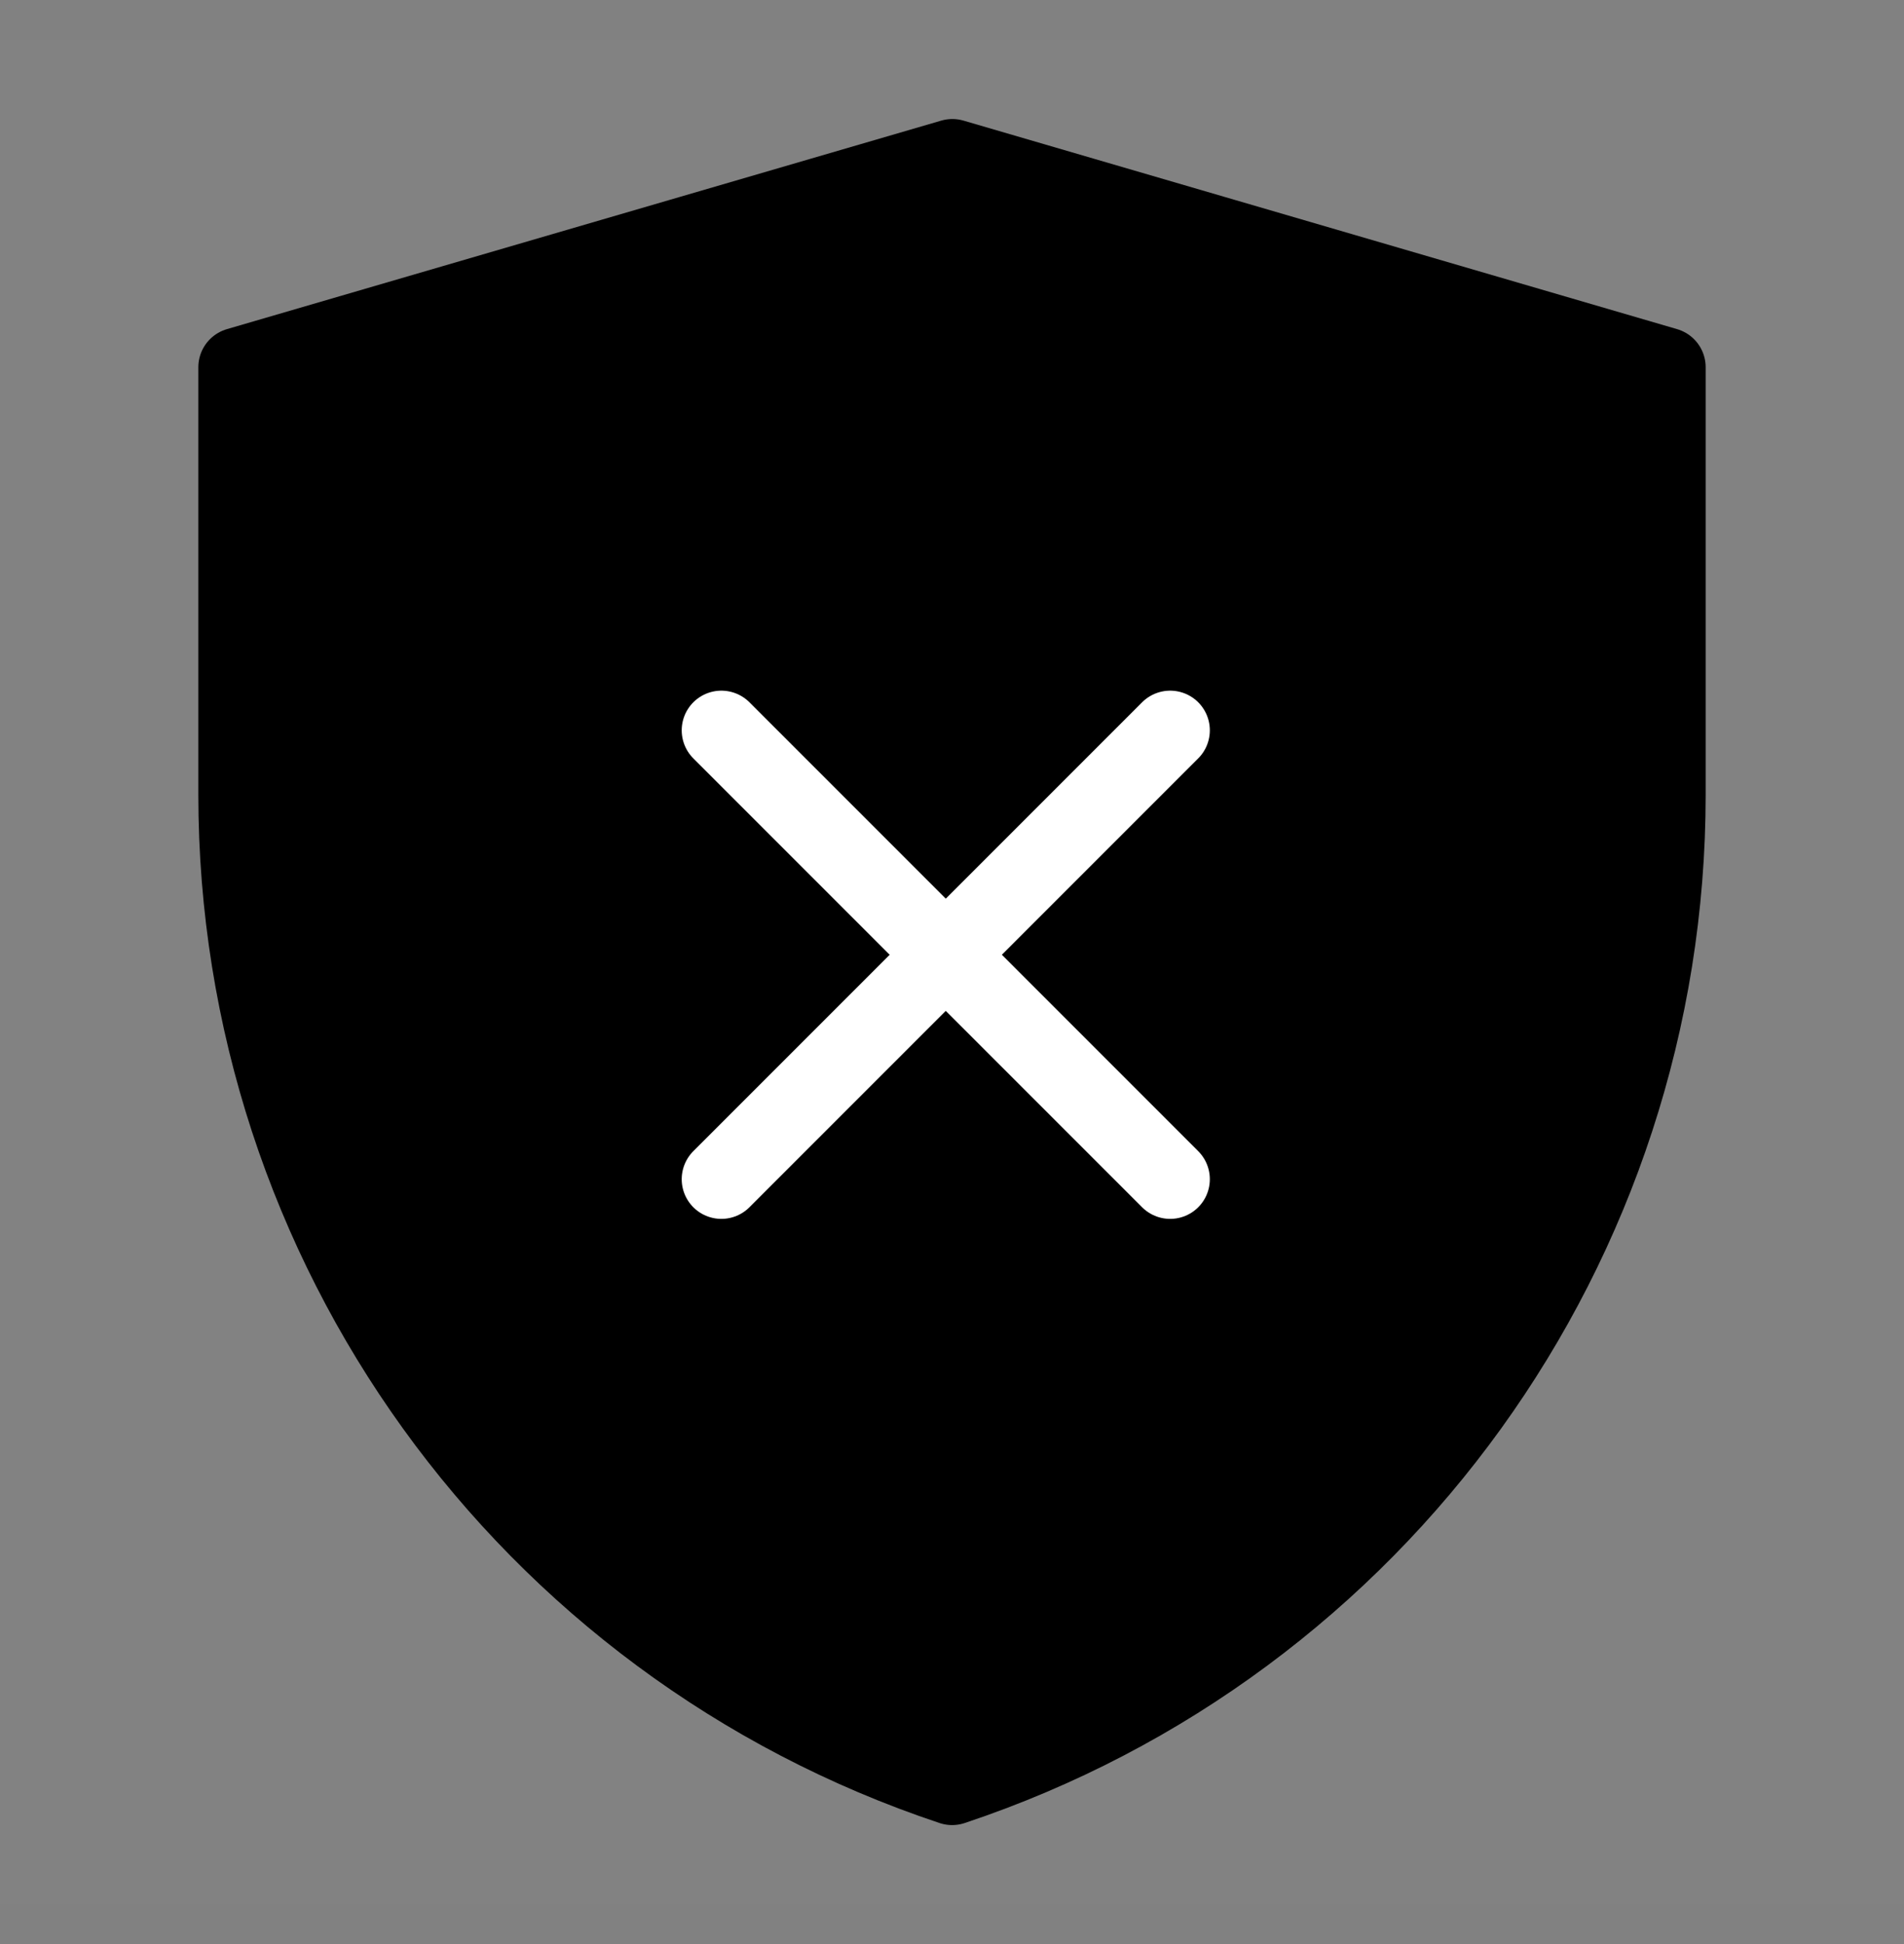 <svg viewBox="0 0 48 49" fill="none" xmlns="http://www.w3.org/2000/svg"><rect x="0" y="0" width="48" height="49" fill="#808080" stroke="none"/><rect width="48" height="48" fill="white" fill-opacity="0.01"/><path d="M48 1H0V49H48V1Z" fill="white" fill-opacity="0.01"/><path d="M6 9.256L24.009 4L42 9.256V20.034C42 31.362 34.75 41.419 24.003 45.001C13.252 41.419 6 31.36 6 20.029V9.256Z" fill="currentColor" stroke="currentColor" stroke-width="2" stroke-linejoin="round"/><path d="M29.5 18.408L18.186 29.722" stroke="#fff" stroke-width="2" stroke-linecap="round" stroke-linejoin="round"/><path d="M18.186 18.408L29.5 29.722" stroke="#fff" stroke-width="2" stroke-linecap="round" stroke-linejoin="round"/></svg>